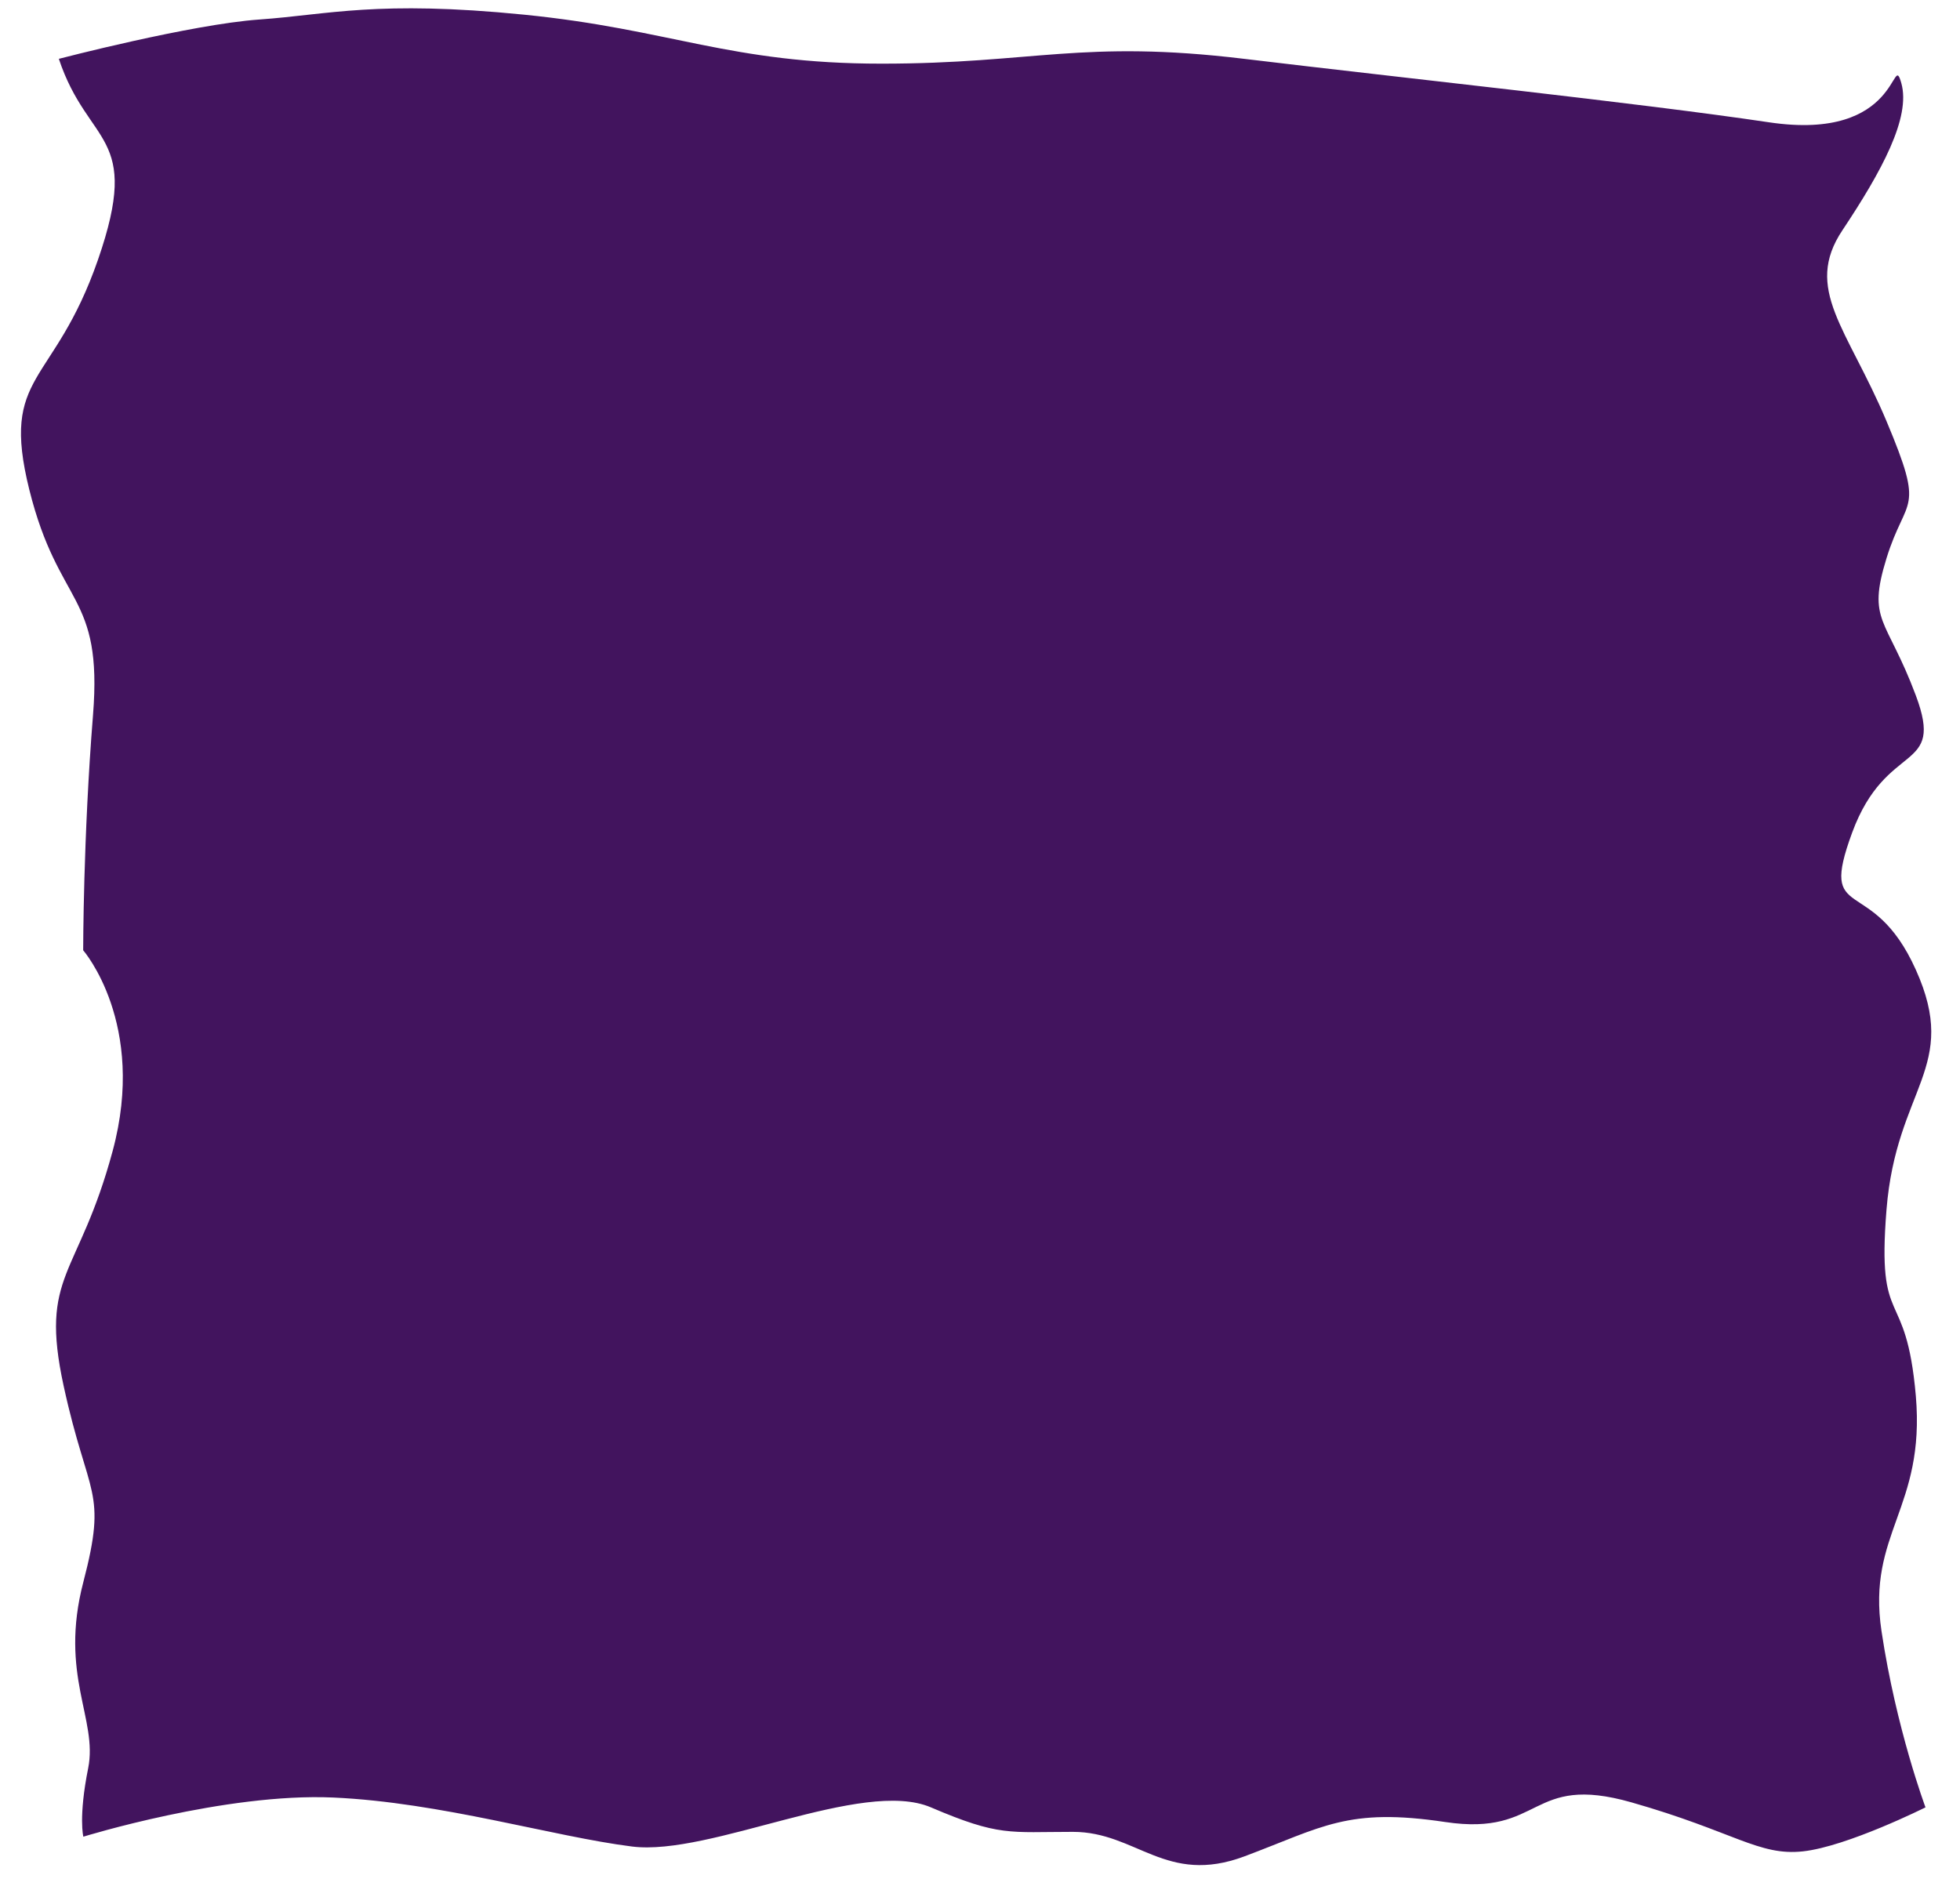 <?xml version="1.0" encoding="UTF-8" standalone="no"?><svg xmlns="http://www.w3.org/2000/svg" xmlns:xlink="http://www.w3.org/1999/xlink" fill="#000000" height="1131.5" preserveAspectRatio="xMidYMid meet" version="1" viewBox="-12.6 -5.0 1175.9 1131.5" width="1175.9" zoomAndPan="magnify"><g id="change1_1"><path d="M22.7,30.3c17.6,52.9,50,44.1,23.5,120.5S-12.6,218.3,5,288.9s44.1,61.7,38.2,135.2s-5.9,141.1-5.9,141.1 S75.6,609.2,55,685.6s-44.1,73.5-29.4,141.1s26.4,61.7,11.8,117.6s8.8,82.3,2.9,111.7c-5.9,29.4-2.9,41.1-2.9,41.1 s85.2-26.4,149.9-23.5c64.7,2.9,132.2,23.5,179.3,29.4c47,5.9,138.1-41.1,179.3-23.5c41.1,17.6,47,14.7,85.2,14.7 c38.2,0,55.8,32.3,102.9,14.7c47-17.6,61.7-29.4,120.5-20.6c58.8,8.8,50-29.4,111.7-11.8c61.7,17.6,76.4,32.3,102.9,29.4 s73.5-26.4,73.5-26.4s-17.6-47-26.4-105.8c-8.8-58.8,26.4-73.5,20.6-141.1c-5.9-67.6-23.5-38.2-17.6-111.7s44.1-85.2,17.6-144 c-26.4-58.8-58.8-26.4-38.2-82.3s55.8-35.3,38.2-82.3c-17.6-47-29.4-44.1-17.6-82.3s23.5-26.4,0-82.3c-23.5-55.8-50-79.3-26.4-114.6 c23.5-35.3,41.1-67.6,35.3-88.2s0,35.3-79.3,23.5S830.8,42,733.8,30.3s-126.4,2.9-217.5,2.9c-91.1,0-126.4-20.6-214.5-29.4 s-117.6,0-158.7,2.9S22.7,30.3,22.7,30.3z" fill="#42145e"/></g></svg>